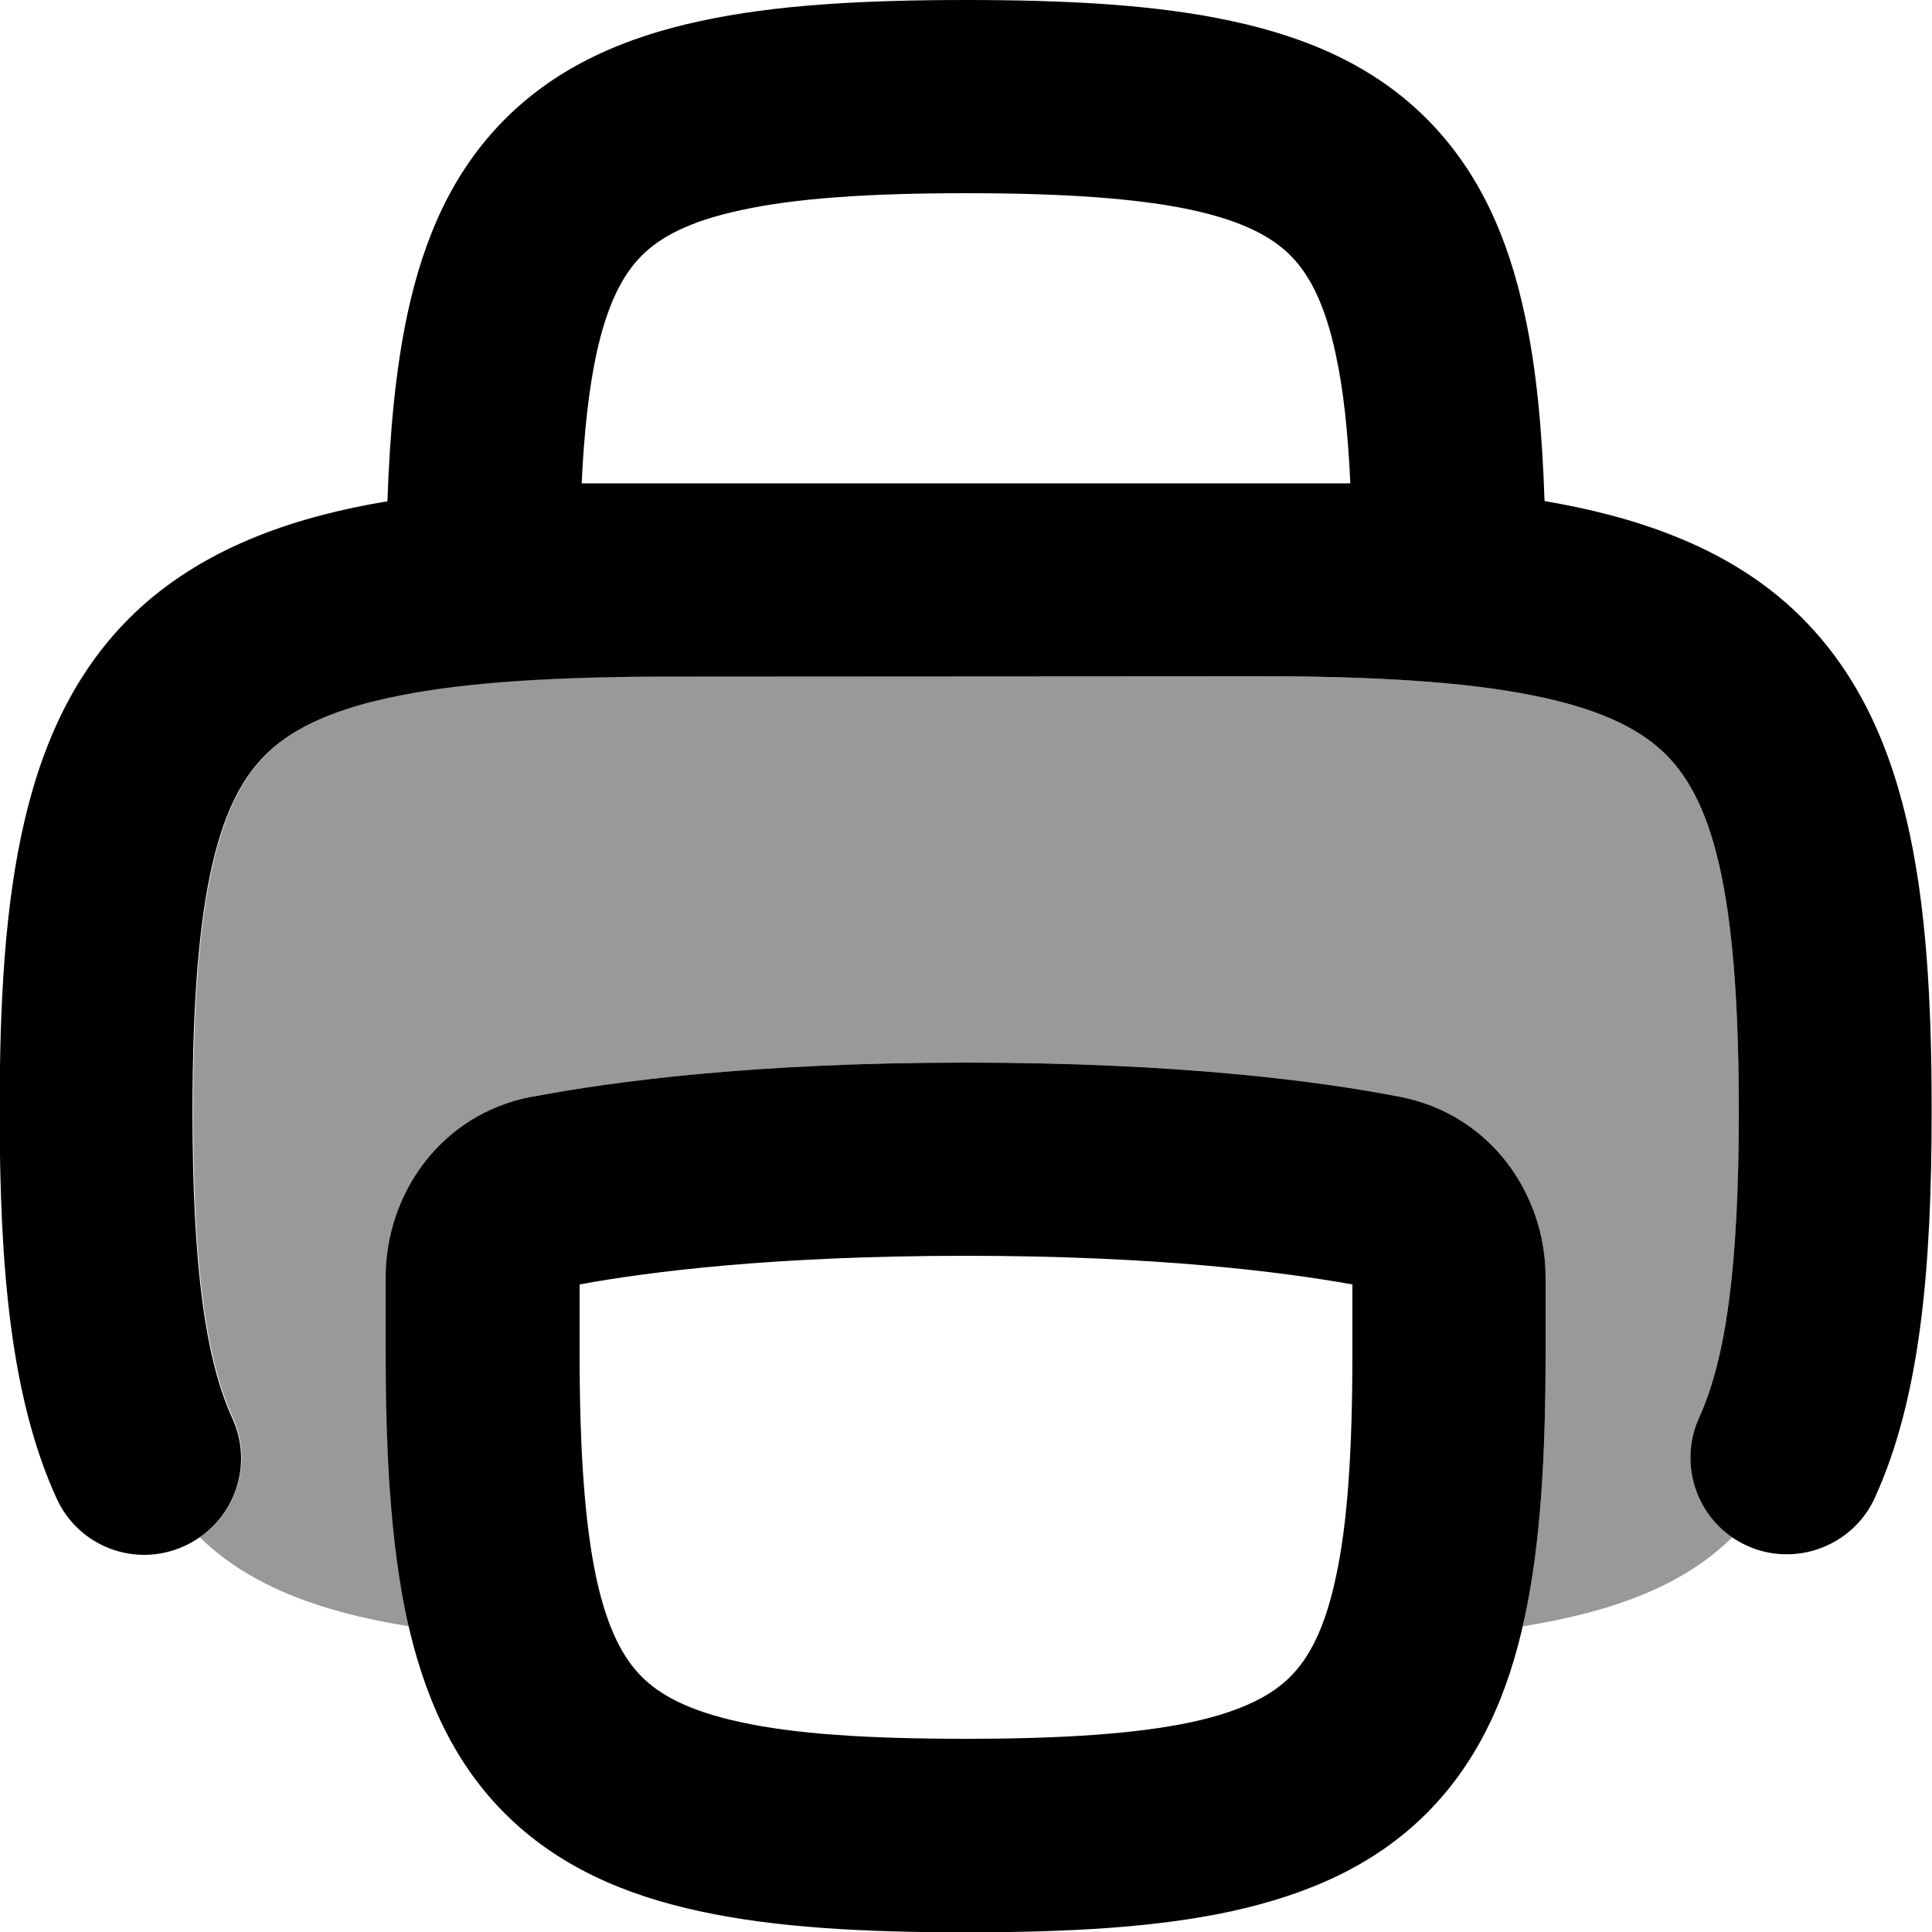 <svg xmlns="http://www.w3.org/2000/svg" viewBox="0 0 560 560"><!--! Font Awesome Pro 7.0.0 by @fontawesome - https://fontawesome.com License - https://fontawesome.com/license (Commercial License) Copyright 2025 Fonticons, Inc. --><path style="fill:currentColor;opacity:.4" d="M56 322c0 44.9 3.7 71.8 11.5 88.9 5.7 12.5 1.4 27.1-9.6 34.7 13.8 13.4 33.3 21.4 60.7 25.8-.2-.8-.4-1.6-.5-2.4-4.6-21.6-6.1-47.3-6.1-77l0-21.8c0-23.9 15.8-47.2 42.3-52.3 23.1-4.4 63.9-9.9 125.7-9.9s102.6 5.4 125.7 9.9c26.5 5.1 42.3 28.4 42.3 52.3l0 21.8c0 29.7-1.4 55.4-6.1 77-.2 .8-.3 1.5-.5 2.4 27.4-4.4 47-12.3 60.7-25.8-11-7.6-15.3-22.1-9.6-34.7 7.8-17.1 11.5-44.1 11.5-88.9 0-65.3-8-91.3-22.4-104.5-7.1-6.5-18.3-12.2-37.7-16-19.5-3.9-45.5-5.5-79.9-5.5l-168.2 0c-34.4 0-60.2 1.6-79.7 5.5-19.4 3.8-30.6 9.5-37.7 16-14.4 13.2-22.4 39.2-22.4 104.5z"/><path style="fill:currentColor;opacity:1" d="M154.3 317.9c23.1-4.4 63.9-9.9 125.7-9.9s102.6 5.4 125.7 9.9c26.5 5.1 42.3 28.4 42.3 52.3l0 21.8c0 29.7-1.4 55.4-6.1 77-4.7 21.9-13.1 41.3-28.4 56.6s-34.7 23.6-56.6 28.4c-21.6 4.7-47.3 6.1-77 6.1s-55.4-1.4-77-6.1c-21.9-4.7-41.3-13.1-56.6-28.4s-23.6-34.7-28.4-56.6c-4.6-21.6-6.1-47.3-6.1-77l0-21.8c0-23.9 15.8-47.2 42.3-52.3zM168 372.3l0 19.7c0 28.6 1.5 49.6 4.8 65.2 3.3 15.3 8 23.6 13.2 28.8s13.4 9.9 28.8 13.2c15.6 3.4 36.6 4.8 65.2 4.8s49.6-1.5 65.2-4.8c15.3-3.3 23.6-8 28.8-13.2s9.9-13.4 13.2-28.8c3.4-15.6 4.8-36.6 4.8-65.2l0-19.7c-20.1-3.6-56.5-8.3-112-8.3s-91.9 4.6-112 8.3zm279.7-227c-.7-20.3-2.3-38.4-5.8-54.3-4.7-21.9-13.1-41.3-28.4-56.6S378.9 10.8 357 6.1C335.4 1.4 309.7 0 280 0s-55.4 1.4-77 6.1c-21.9 4.7-41.3 13.1-56.6 28.4S122.8 69.1 118.1 91c-3.4 15.9-5.1 34-5.8 54.3-26 4.3-52 12.9-71.8 31-34.6 31.7-40.6 82.7-40.6 145.8 0 45.3 3.2 83.1 16.5 112.2 6.4 14.1 23 20.3 37.1 13.8s20.3-23 13.8-37.1c-7.8-17.1-11.5-44.1-11.5-88.9 0-65.3 8-91.3 22.4-104.5 7.1-6.5 18.3-12.2 37.7-16 19.5-3.9 45.3-5.5 79.7-5.5L364 196c34.4 0 60.3 1.6 79.9 5.5 19.4 3.8 30.6 9.5 37.7 16 14.4 13.2 22.4 39.2 22.4 104.5 0 44.9-3.7 71.8-11.5 88.9-6.4 14.1-.2 30.7 13.8 37.1s30.7 .2 37.1-13.8c13.3-29.1 16.5-66.9 16.5-112.2 0-63-6-114-40.6-145.8-19.7-18.1-45.8-26.6-71.8-31zm-60.5-42.4c2.2 10 3.5 22.2 4.2 37.2l-222.8 0c.7-15 2.1-27.2 4.2-37.2 3.3-15.3 8-23.6 13.2-28.8s13.4-9.9 28.8-13.2C230.4 57.5 251.4 56 280 56s49.6 1.5 65.2 4.8c15.3 3.3 23.6 8 28.8 13.2s9.9 13.4 13.2 28.8z"/></svg>
